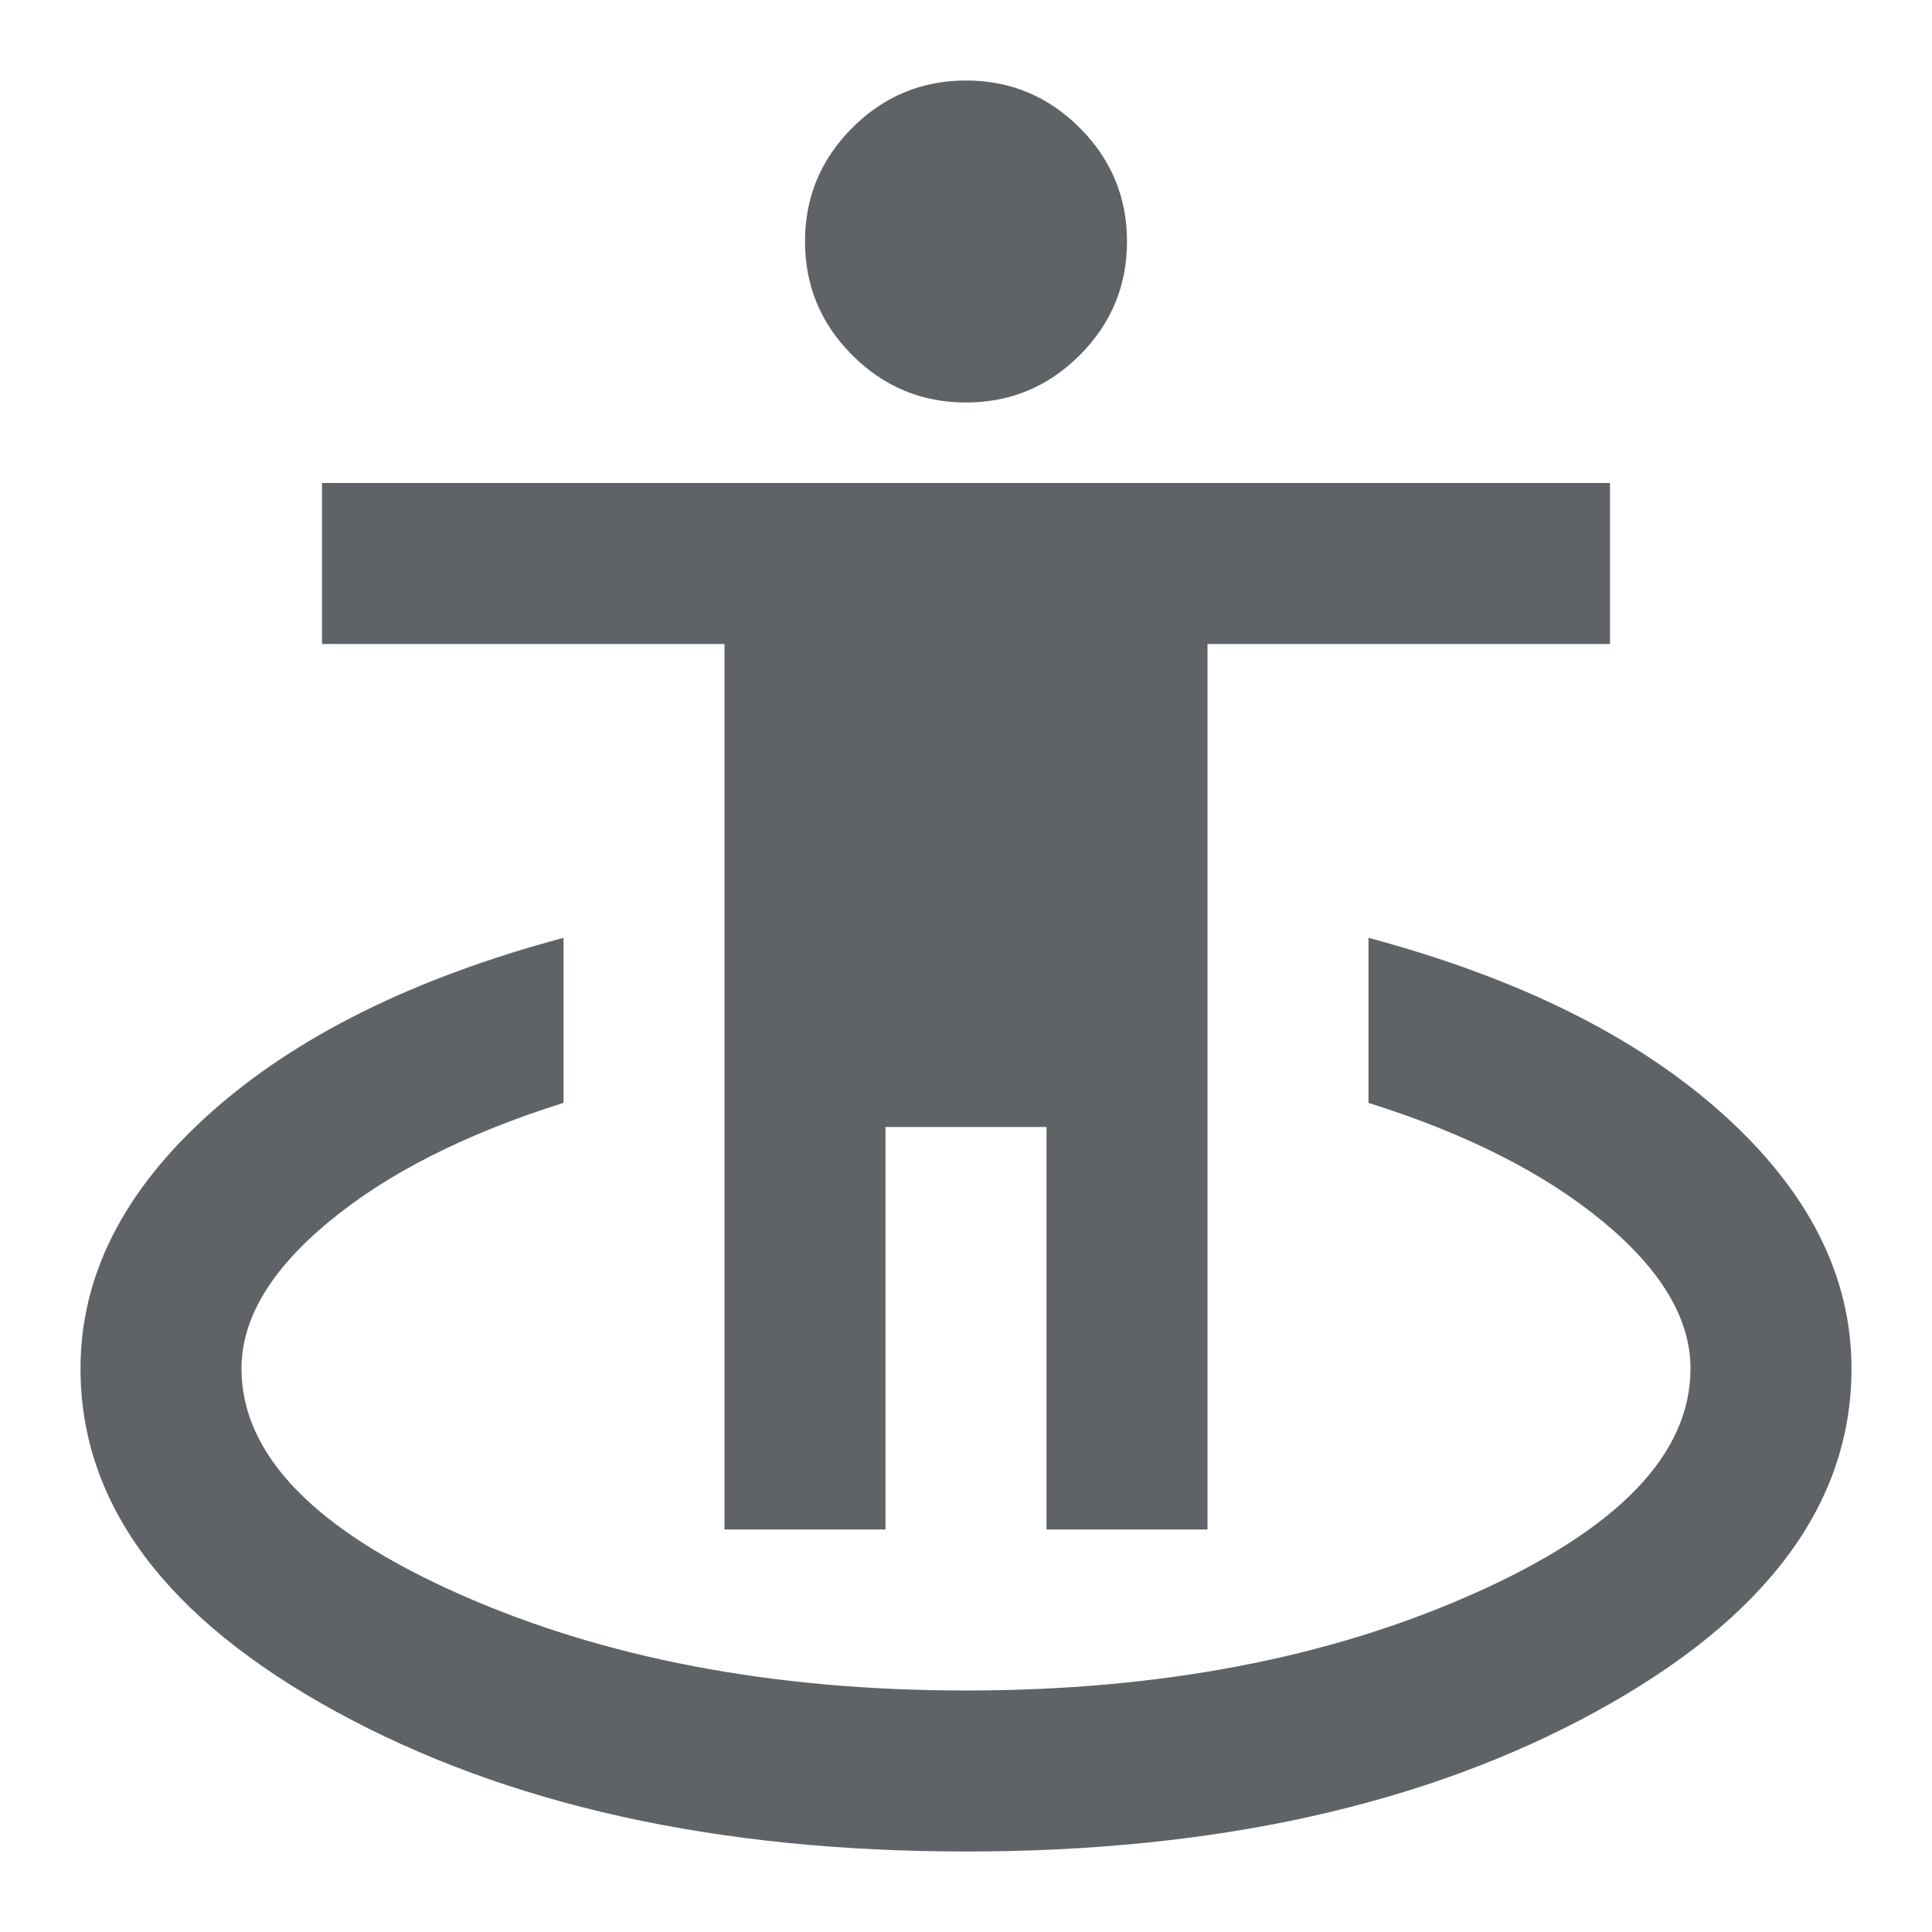 <svg xmlns="http://www.w3.org/2000/svg" height="24px" viewBox="0 -960 960 960" width="24px" fill="#5f6368"><path d="M480-40q-186 0-313-69.5T40-280q0-69 64-126.5T280-494v82q-73 23-116.5 59T120-280q0 64 108 112t252 48q144 0 252-48t108-112q0-37-43.5-73T680-412v-82q112 30 176 87.5T920-280q0 101-127 170.5T480-40ZM360-200v-440H160v-80h640v80H600v440h-80v-200h-80v200h-80Zm120-560q-33 0-56.5-23.5T400-840q0-33 23.5-56.5T480-920q33 0 56.5 23.5T560-840q0 33-23.5 56.5T480-760Z"/></svg>